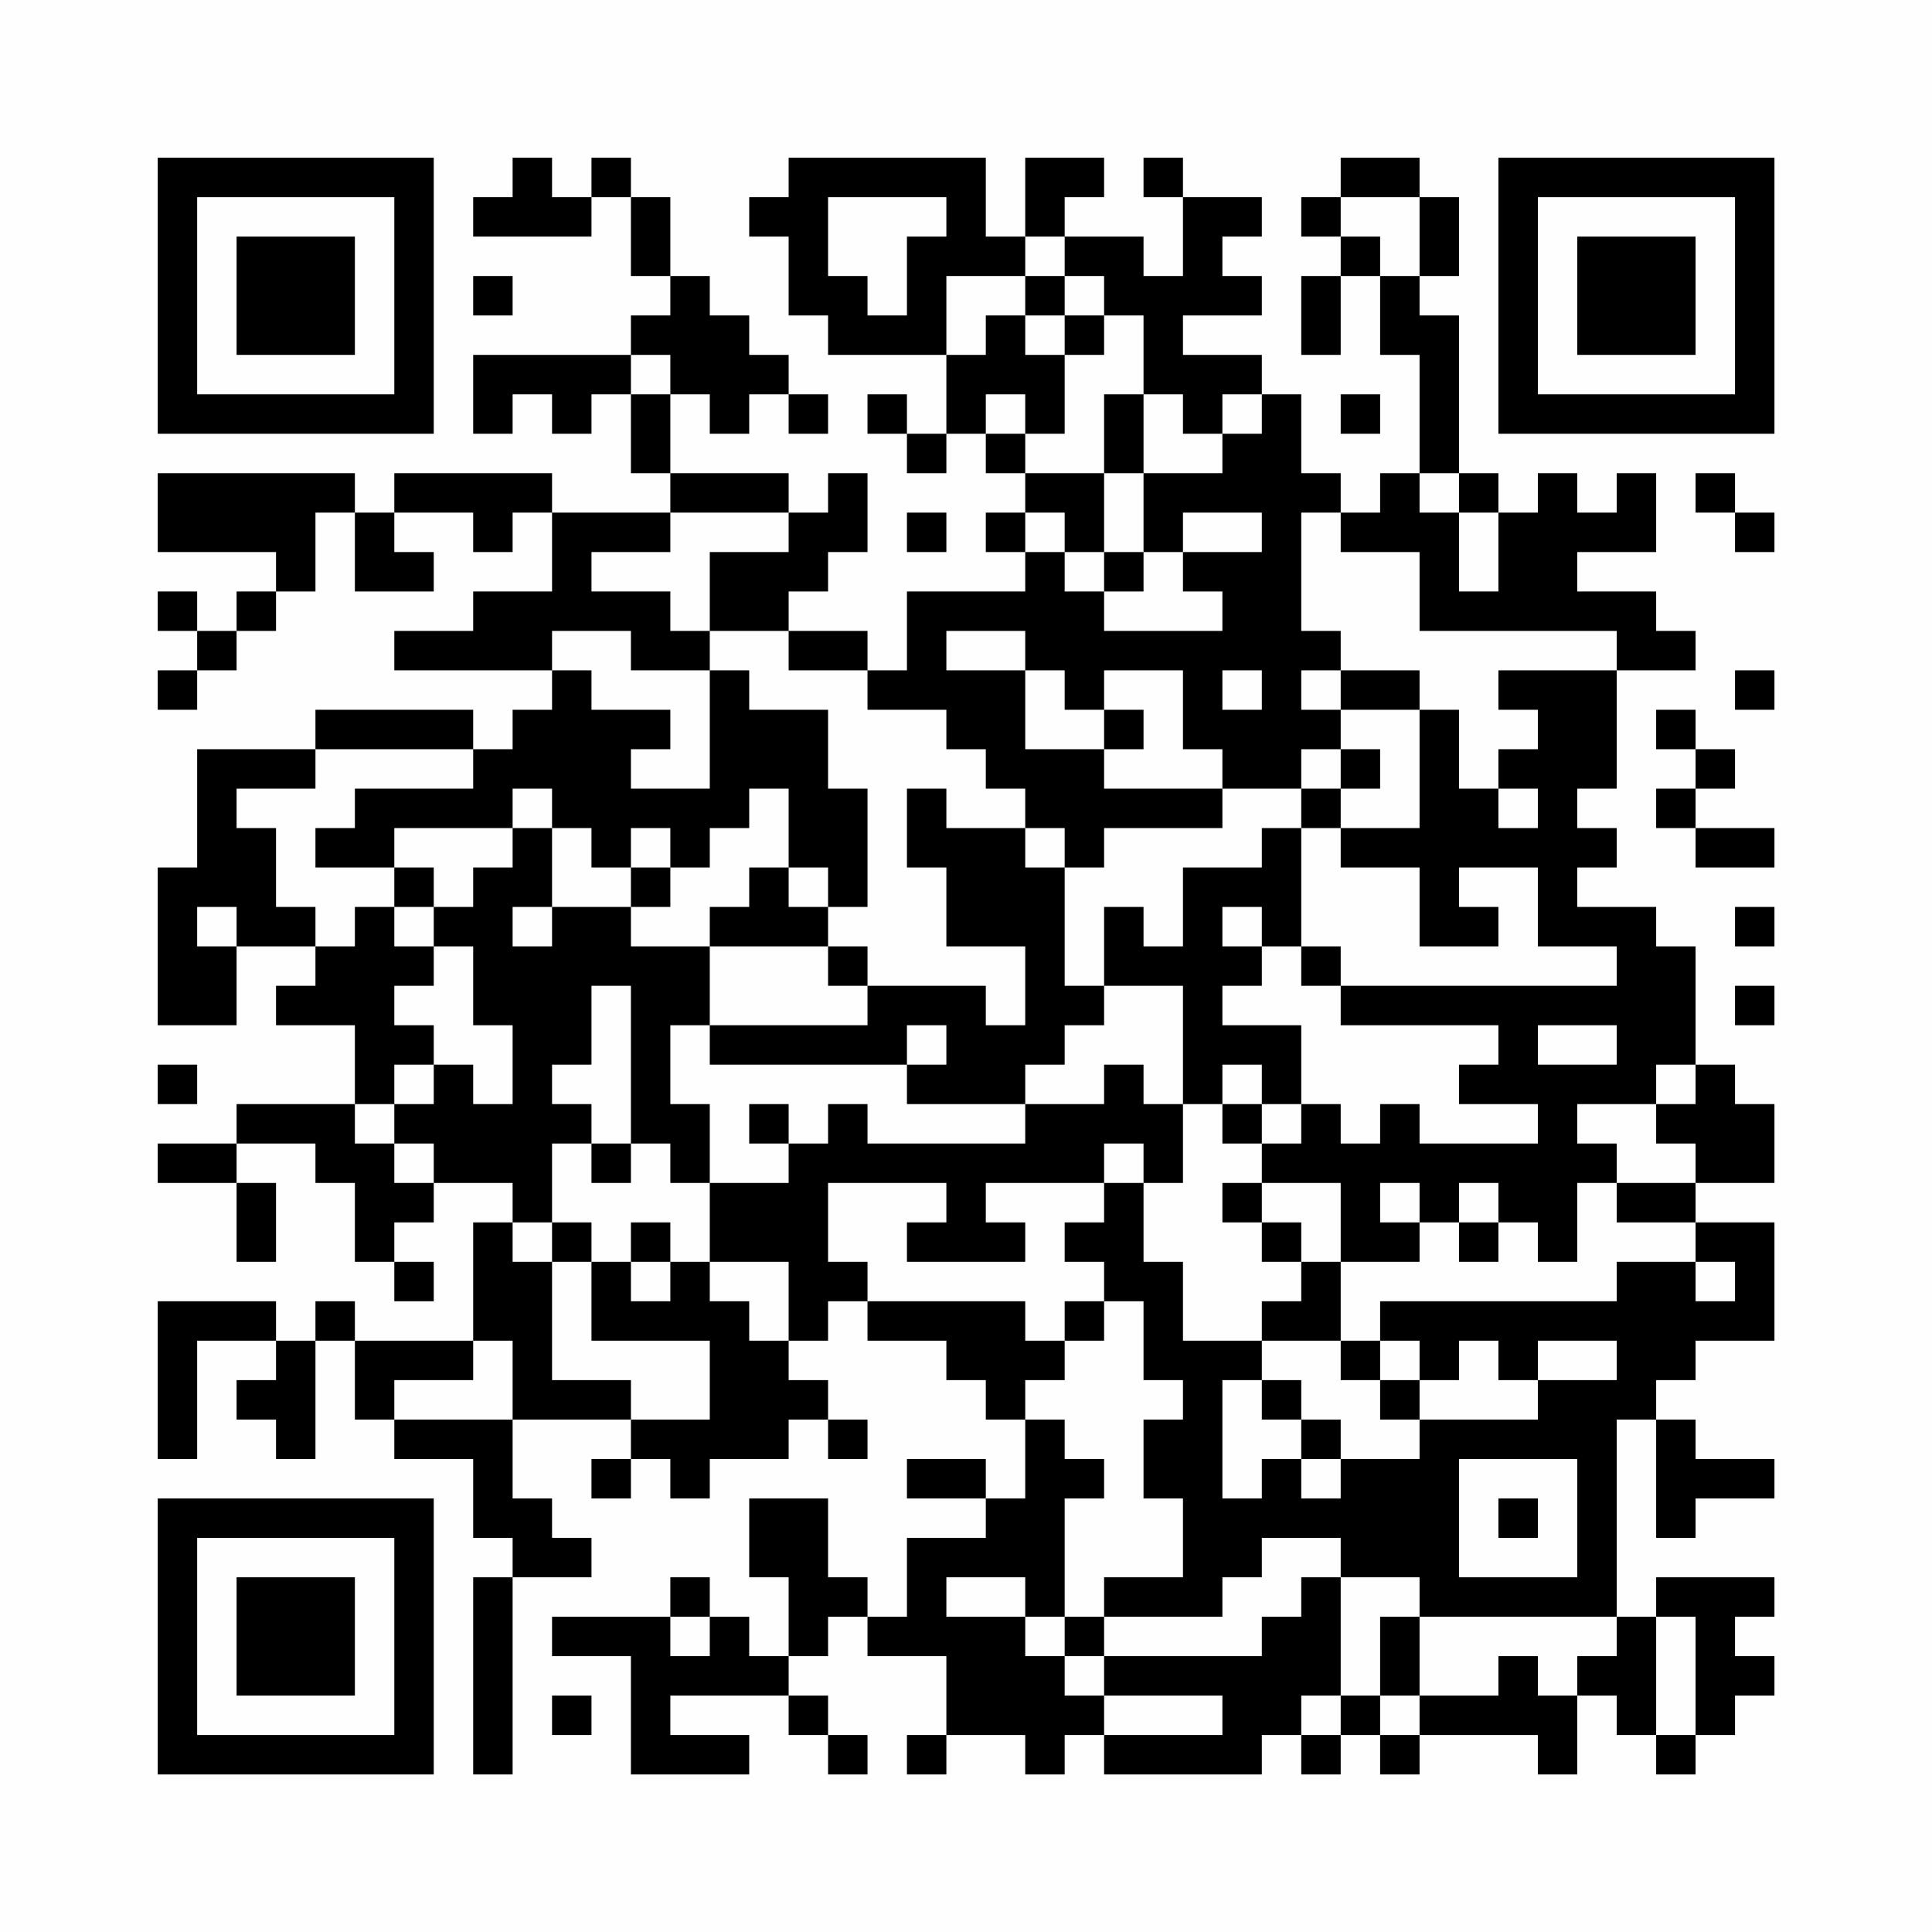 <?xml version="1.0" encoding="UTF-8"?>
<svg xmlns="http://www.w3.org/2000/svg" version="1.1" width="200" height="200" viewBox="0 0 200 200"><rect x="0" y="0" width="200" height="200" fill="#fefefe"/><g transform="scale(4.082)"><g transform="translate(4,4)"><path fill-rule="evenodd" d="M9 0L9 1L8 1L8 2L11 2L11 1L12 1L12 3L13 3L13 4L12 4L12 5L8 5L8 7L9 7L9 6L10 6L10 7L11 7L11 6L12 6L12 8L13 8L13 9L10 9L10 8L6 8L6 9L5 9L5 8L0 8L0 10L3 10L3 11L2 11L2 12L1 12L1 11L0 11L0 12L1 12L1 13L0 13L0 14L1 14L1 13L2 13L2 12L3 12L3 11L4 11L4 9L5 9L5 11L7 11L7 10L6 10L6 9L8 9L8 10L9 10L9 9L10 9L10 11L8 11L8 12L6 12L6 13L10 13L10 14L9 14L9 15L8 15L8 14L4 14L4 15L1 15L1 18L0 18L0 22L2 22L2 20L4 20L4 21L3 21L3 22L5 22L5 24L2 24L2 25L0 25L0 26L2 26L2 28L3 28L3 26L2 26L2 25L4 25L4 26L5 26L5 28L6 28L6 29L7 29L7 28L6 28L6 27L7 27L7 26L9 26L9 27L8 27L8 30L5 30L5 29L4 29L4 30L3 30L3 29L0 29L0 33L1 33L1 30L3 30L3 31L2 31L2 32L3 32L3 33L4 33L4 30L5 30L5 32L6 32L6 33L8 33L8 35L9 35L9 36L8 36L8 41L9 41L9 36L11 36L11 35L10 35L10 34L9 34L9 32L12 32L12 33L11 33L11 34L12 34L12 33L13 33L13 34L14 34L14 33L16 33L16 32L17 32L17 33L18 33L18 32L17 32L17 31L16 31L16 30L17 30L17 29L18 29L18 30L20 30L20 31L21 31L21 32L22 32L22 34L21 34L21 33L19 33L19 34L21 34L21 35L19 35L19 37L18 37L18 36L17 36L17 34L15 34L15 36L16 36L16 38L15 38L15 37L14 37L14 36L13 36L13 37L10 37L10 38L12 38L12 41L15 41L15 40L13 40L13 39L16 39L16 40L17 40L17 41L18 41L18 40L17 40L17 39L16 39L16 38L17 38L17 37L18 37L18 38L20 38L20 40L19 40L19 41L20 41L20 40L22 40L22 41L23 41L23 40L24 40L24 41L28 41L28 40L29 40L29 41L30 41L30 40L31 40L31 41L32 41L32 40L35 40L35 41L36 41L36 39L37 39L37 40L38 40L38 41L39 41L39 40L40 40L40 39L41 39L41 38L40 38L40 37L41 37L41 36L38 36L38 37L37 37L37 32L38 32L38 35L39 35L39 34L41 34L41 33L39 33L39 32L38 32L38 31L39 31L39 30L41 30L41 27L39 27L39 26L41 26L41 24L40 24L40 23L39 23L39 20L38 20L38 19L36 19L36 18L37 18L37 17L36 17L36 16L37 16L37 13L39 13L39 12L38 12L38 11L36 11L36 10L38 10L38 8L37 8L37 9L36 9L36 8L35 8L35 9L34 9L34 8L33 8L33 4L32 4L32 3L33 3L33 1L32 1L32 0L30 0L30 1L29 1L29 2L30 2L30 3L29 3L29 5L30 5L30 3L31 3L31 5L32 5L32 8L31 8L31 9L30 9L30 8L29 8L29 6L28 6L28 5L26 5L26 4L28 4L28 3L27 3L27 2L28 2L28 1L26 1L26 0L25 0L25 1L26 1L26 3L25 3L25 2L23 2L23 1L24 1L24 0L22 0L22 2L21 2L21 0L16 0L16 1L15 1L15 2L16 2L16 4L17 4L17 5L20 5L20 7L19 7L19 6L18 6L18 7L19 7L19 8L20 8L20 7L21 7L21 8L22 8L22 9L21 9L21 10L22 10L22 11L19 11L19 13L18 13L18 12L16 12L16 11L17 11L17 10L18 10L18 8L17 8L17 9L16 9L16 8L13 8L13 6L14 6L14 7L15 7L15 6L16 6L16 7L17 7L17 6L16 6L16 5L15 5L15 4L14 4L14 3L13 3L13 1L12 1L12 0L11 0L11 1L10 1L10 0ZM17 1L17 3L18 3L18 4L19 4L19 2L20 2L20 1ZM30 1L30 2L31 2L31 3L32 3L32 1ZM22 2L22 3L20 3L20 5L21 5L21 4L22 4L22 5L23 5L23 7L22 7L22 6L21 6L21 7L22 7L22 8L24 8L24 10L23 10L23 9L22 9L22 10L23 10L23 11L24 11L24 12L27 12L27 11L26 11L26 10L28 10L28 9L26 9L26 10L25 10L25 8L27 8L27 7L28 7L28 6L27 6L27 7L26 7L26 6L25 6L25 4L24 4L24 3L23 3L23 2ZM8 3L8 4L9 4L9 3ZM22 3L22 4L23 4L23 5L24 5L24 4L23 4L23 3ZM12 5L12 6L13 6L13 5ZM24 6L24 8L25 8L25 6ZM30 6L30 7L31 7L31 6ZM32 8L32 9L33 9L33 11L34 11L34 9L33 9L33 8ZM39 8L39 9L40 9L40 10L41 10L41 9L40 9L40 8ZM13 9L13 10L11 10L11 11L13 11L13 12L14 12L14 13L12 13L12 12L10 12L10 13L11 13L11 14L13 14L13 15L12 15L12 16L14 16L14 13L15 13L15 14L17 14L17 16L18 16L18 19L17 19L17 18L16 18L16 16L15 16L15 17L14 17L14 18L13 18L13 17L12 17L12 18L11 18L11 17L10 17L10 16L9 16L9 17L6 17L6 18L4 18L4 17L5 17L5 16L8 16L8 15L4 15L4 16L2 16L2 17L3 17L3 19L4 19L4 20L5 20L5 19L6 19L6 20L7 20L7 21L6 21L6 22L7 22L7 23L6 23L6 24L5 24L5 25L6 25L6 26L7 26L7 25L6 25L6 24L7 24L7 23L8 23L8 24L9 24L9 22L8 22L8 20L7 20L7 19L8 19L8 18L9 18L9 17L10 17L10 19L9 19L9 20L10 20L10 19L12 19L12 20L14 20L14 22L13 22L13 24L14 24L14 26L13 26L13 25L12 25L12 21L11 21L11 23L10 23L10 24L11 24L11 25L10 25L10 27L9 27L9 28L10 28L10 31L12 31L12 32L14 32L14 30L11 30L11 28L12 28L12 29L13 29L13 28L14 28L14 29L15 29L15 30L16 30L16 28L14 28L14 26L16 26L16 25L17 25L17 24L18 24L18 25L22 25L22 24L24 24L24 23L25 23L25 24L26 24L26 26L25 26L25 25L24 25L24 26L21 26L21 27L22 27L22 28L19 28L19 27L20 27L20 26L17 26L17 28L18 28L18 29L22 29L22 30L23 30L23 31L22 31L22 32L23 32L23 33L24 33L24 34L23 34L23 37L22 37L22 36L20 36L20 37L22 37L22 38L23 38L23 39L24 39L24 40L27 40L27 39L24 39L24 38L28 38L28 37L29 37L29 36L30 36L30 39L29 39L29 40L30 40L30 39L31 39L31 40L32 40L32 39L34 39L34 38L35 38L35 39L36 39L36 38L37 38L37 37L32 37L32 36L30 36L30 35L28 35L28 36L27 36L27 37L24 37L24 36L26 36L26 34L25 34L25 32L26 32L26 31L25 31L25 29L24 29L24 28L23 28L23 27L24 27L24 26L25 26L25 28L26 28L26 30L28 30L28 31L27 31L27 34L28 34L28 33L29 33L29 34L30 34L30 33L32 33L32 32L35 32L35 31L37 31L37 30L35 30L35 31L34 31L34 30L33 30L33 31L32 31L32 30L31 30L31 29L37 29L37 28L39 28L39 29L40 29L40 28L39 28L39 27L37 27L37 26L39 26L39 25L38 25L38 24L39 24L39 23L38 23L38 24L36 24L36 25L37 25L37 26L36 26L36 28L35 28L35 27L34 27L34 26L33 26L33 27L32 27L32 26L31 26L31 27L32 27L32 28L30 28L30 26L28 26L28 25L29 25L29 24L30 24L30 25L31 25L31 24L32 24L32 25L35 25L35 24L33 24L33 23L34 23L34 22L30 22L30 21L37 21L37 20L35 20L35 18L33 18L33 19L34 19L34 20L32 20L32 18L30 18L30 17L32 17L32 14L33 14L33 16L34 16L34 17L35 17L35 16L34 16L34 15L35 15L35 14L34 14L34 13L37 13L37 12L32 12L32 10L30 10L30 9L29 9L29 12L30 12L30 13L29 13L29 14L30 14L30 15L29 15L29 16L27 16L27 15L26 15L26 13L24 13L24 14L23 14L23 13L22 13L22 12L20 12L20 13L22 13L22 15L24 15L24 16L27 16L27 17L24 17L24 18L23 18L23 17L22 17L22 16L21 16L21 15L20 15L20 14L18 14L18 13L16 13L16 12L14 12L14 10L16 10L16 9ZM19 9L19 10L20 10L20 9ZM24 10L24 11L25 11L25 10ZM27 13L27 14L28 14L28 13ZM30 13L30 14L32 14L32 13ZM40 13L40 14L41 14L41 13ZM24 14L24 15L25 15L25 14ZM38 14L38 15L39 15L39 16L38 16L38 17L39 17L39 18L41 18L41 17L39 17L39 16L40 16L40 15L39 15L39 14ZM30 15L30 16L29 16L29 17L28 17L28 18L26 18L26 20L25 20L25 19L24 19L24 21L23 21L23 18L22 18L22 17L20 17L20 16L19 16L19 18L20 18L20 20L22 20L22 22L21 22L21 21L18 21L18 20L17 20L17 19L16 19L16 18L15 18L15 19L14 19L14 20L17 20L17 21L18 21L18 22L14 22L14 23L19 23L19 24L22 24L22 23L23 23L23 22L24 22L24 21L26 21L26 24L27 24L27 25L28 25L28 24L29 24L29 22L27 22L27 21L28 21L28 20L29 20L29 21L30 21L30 20L29 20L29 17L30 17L30 16L31 16L31 15ZM6 18L6 19L7 19L7 18ZM12 18L12 19L13 19L13 18ZM1 19L1 20L2 20L2 19ZM27 19L27 20L28 20L28 19ZM40 19L40 20L41 20L41 19ZM40 21L40 22L41 22L41 21ZM19 22L19 23L20 23L20 22ZM35 22L35 23L37 23L37 22ZM0 23L0 24L1 24L1 23ZM27 23L27 24L28 24L28 23ZM15 24L15 25L16 25L16 24ZM11 25L11 26L12 26L12 25ZM27 26L27 27L28 27L28 28L29 28L29 29L28 29L28 30L30 30L30 31L31 31L31 32L32 32L32 31L31 31L31 30L30 30L30 28L29 28L29 27L28 27L28 26ZM10 27L10 28L11 28L11 27ZM12 27L12 28L13 28L13 27ZM33 27L33 28L34 28L34 27ZM23 29L23 30L24 30L24 29ZM8 30L8 31L6 31L6 32L9 32L9 30ZM28 31L28 32L29 32L29 33L30 33L30 32L29 32L29 31ZM33 33L33 36L36 36L36 33ZM34 34L34 35L35 35L35 34ZM13 37L13 38L14 38L14 37ZM23 37L23 38L24 38L24 37ZM31 37L31 39L32 39L32 37ZM38 37L38 40L39 40L39 37ZM10 39L10 40L11 40L11 39ZM0 0L0 7L7 7L7 0ZM1 1L1 6L6 6L6 1ZM2 2L2 5L5 5L5 2ZM34 0L34 7L41 7L41 0ZM35 1L35 6L40 6L40 1ZM36 2L36 5L39 5L39 2ZM0 34L0 41L7 41L7 34ZM1 35L1 40L6 40L6 35ZM2 36L2 39L5 39L5 36Z" fill="#000000"/></g></g></svg>
